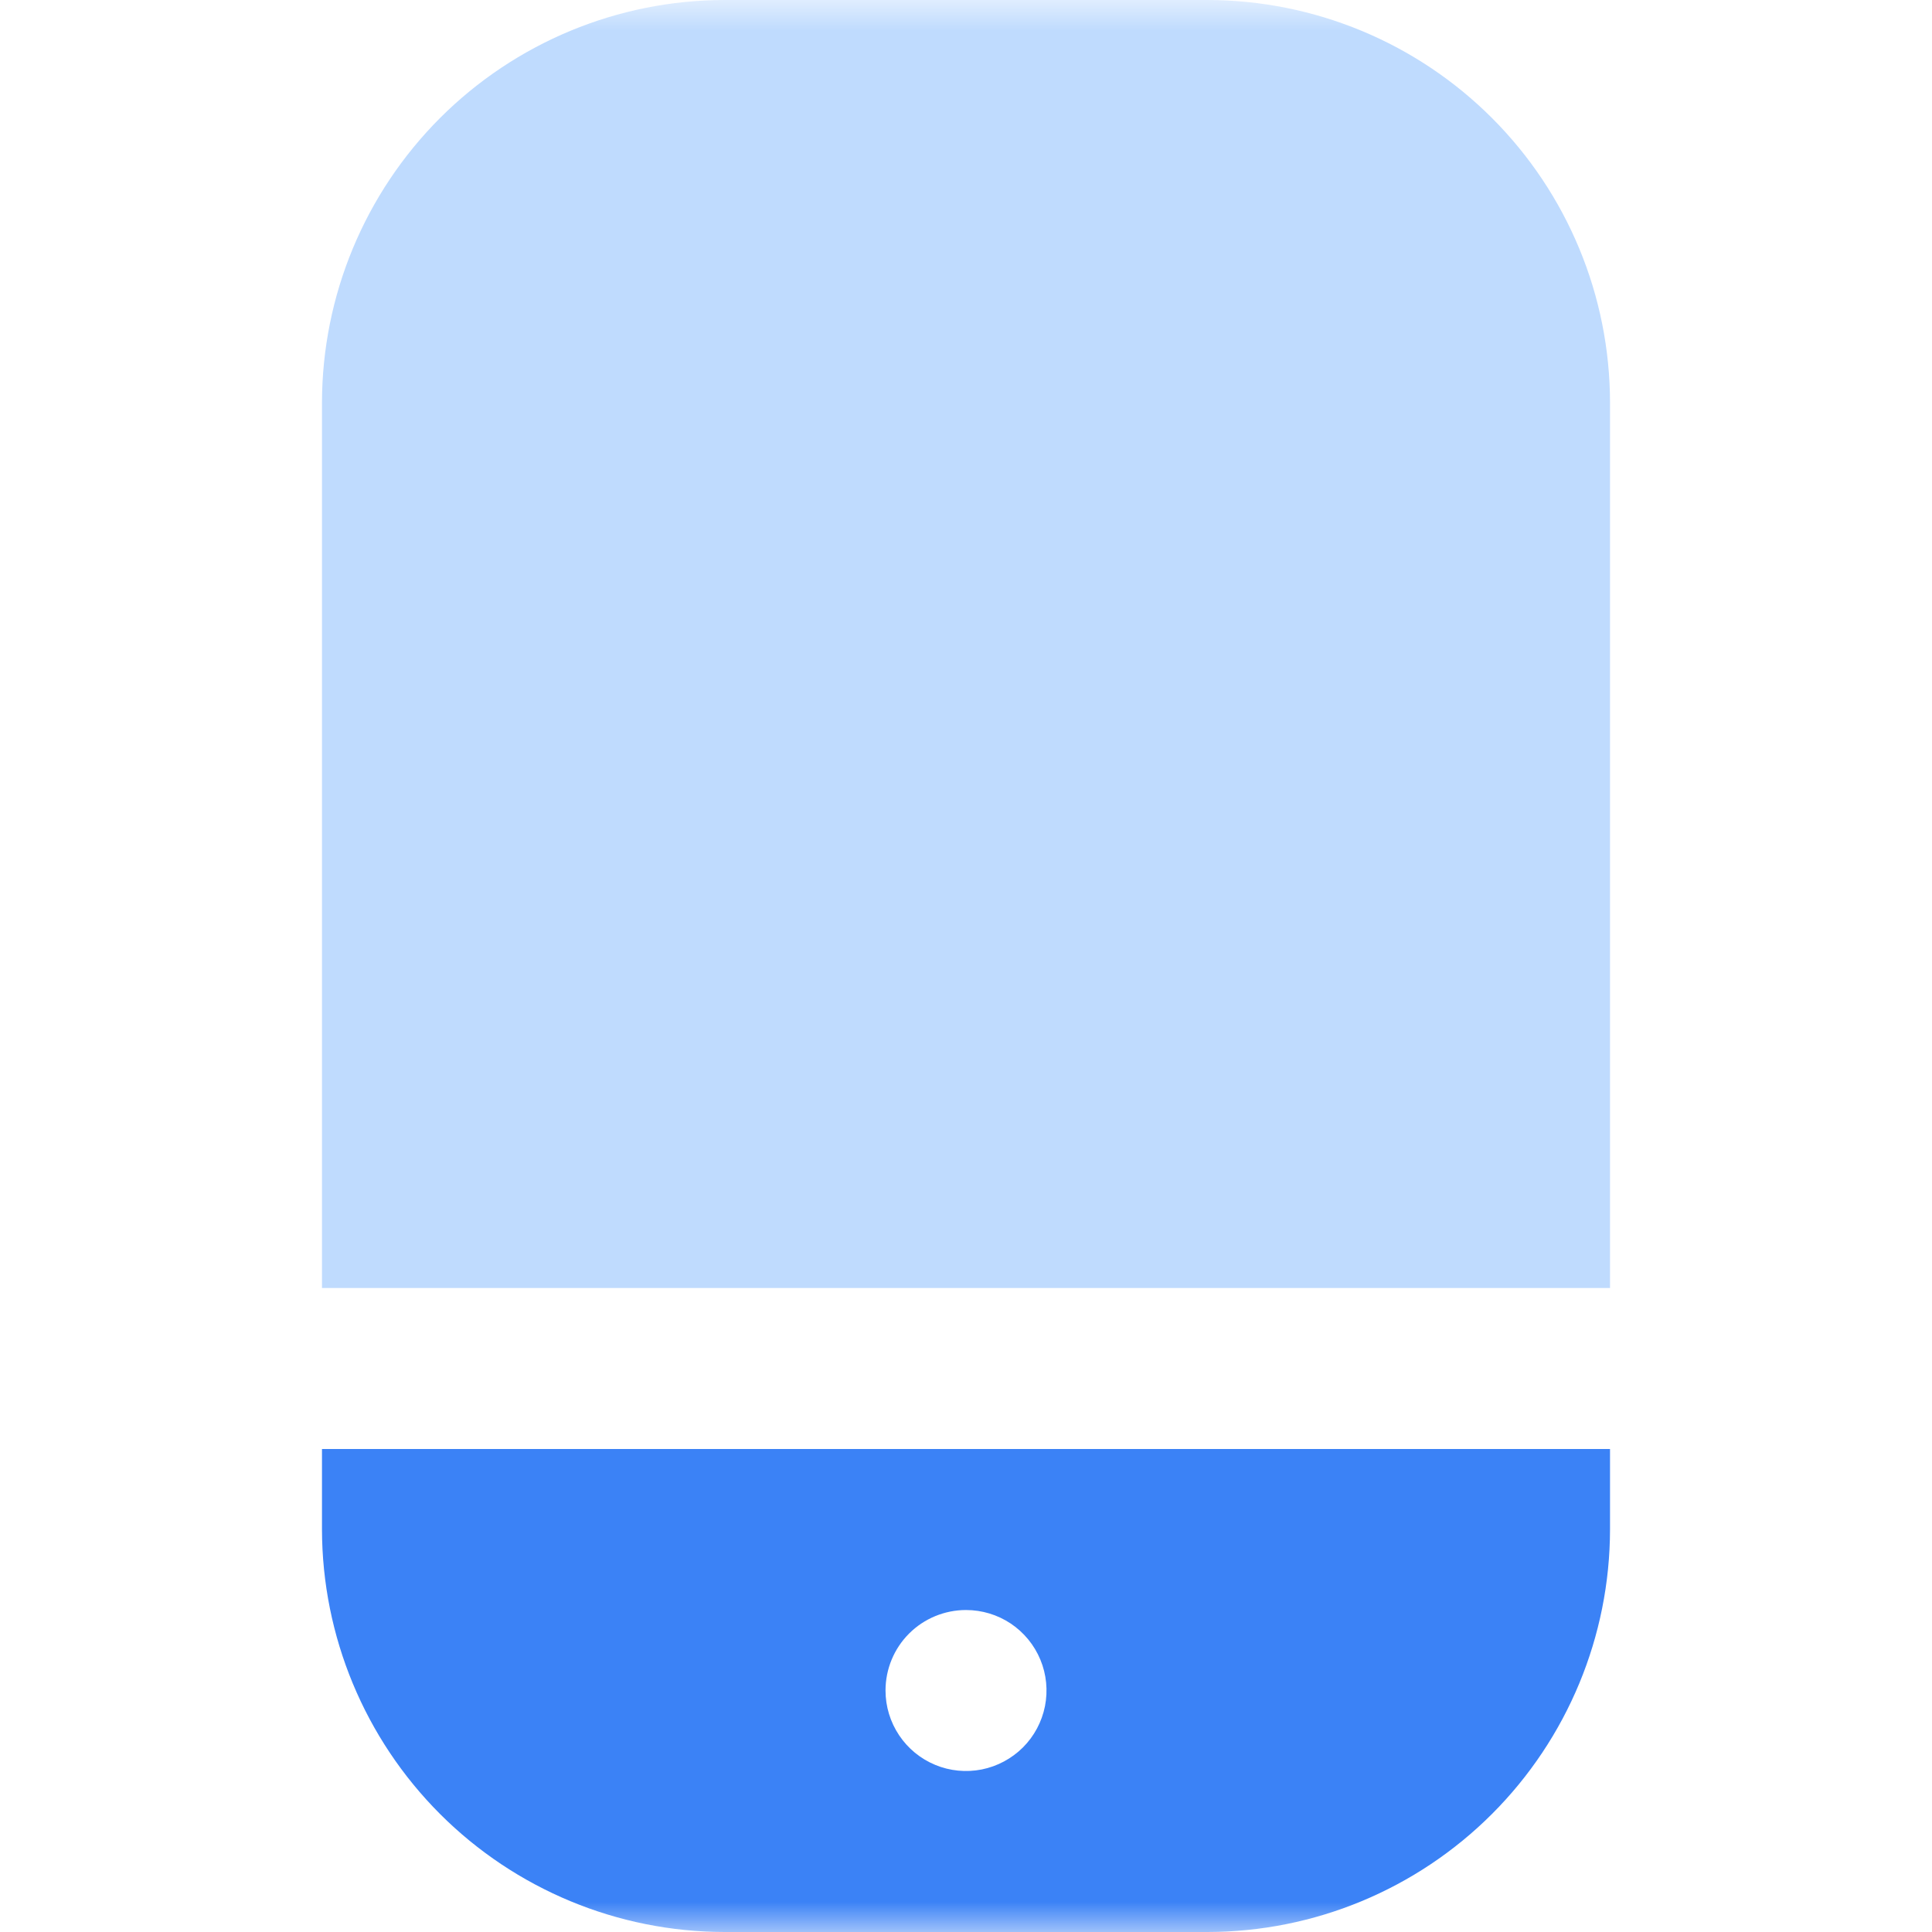 <svg width="32" height="32" viewBox="0 0 32 32" fill="none" xmlns="http://www.w3.org/2000/svg">
<g id="Clip path group">
<mask id="mask0_628_127" style="mask-type:luminance" maskUnits="userSpaceOnUse" x="0" y="0" width="32" height="32">
<g id="clip0_4019_2545">
<path id="Vector" d="M32 0H0V32H32V0Z" fill="white"/>
</g>
</mask>
<g mask="url(#mask0_628_127)">
<g id="Group">
<path id="Vector_2" d="M20 0H12C10.233 0.002 8.538 0.705 7.288 1.955C6.039 3.205 5.336 4.899 5.333 6.667V21.333H26.667V6.667C26.665 4.899 25.962 3.205 24.712 1.955C23.462 0.705 21.768 0.002 20 0Z" fill="#BFDBFE"/>
<path id="Vector_3" d="M5.333 25.333C5.336 27.101 6.039 28.795 7.288 30.045C8.538 31.295 10.233 31.998 12 32H20C21.768 31.998 23.462 31.295 24.712 30.045C25.962 28.795 26.665 27.101 26.667 25.333V24H5.333V25.333ZM16 26.667C16.264 26.667 16.522 26.745 16.741 26.891C16.96 27.038 17.131 27.246 17.232 27.49C17.333 27.733 17.359 28.002 17.308 28.26C17.256 28.519 17.13 28.756 16.943 28.943C16.756 29.129 16.519 29.256 16.26 29.308C16.002 29.359 15.733 29.333 15.49 29.232C15.246 29.131 15.038 28.96 14.892 28.741C14.745 28.521 14.667 28.264 14.667 28C14.667 27.646 14.807 27.307 15.057 27.057C15.307 26.807 15.647 26.667 16 26.667Z" fill="#3B82F6"/>
</g>
</g>
</g>
</svg>
